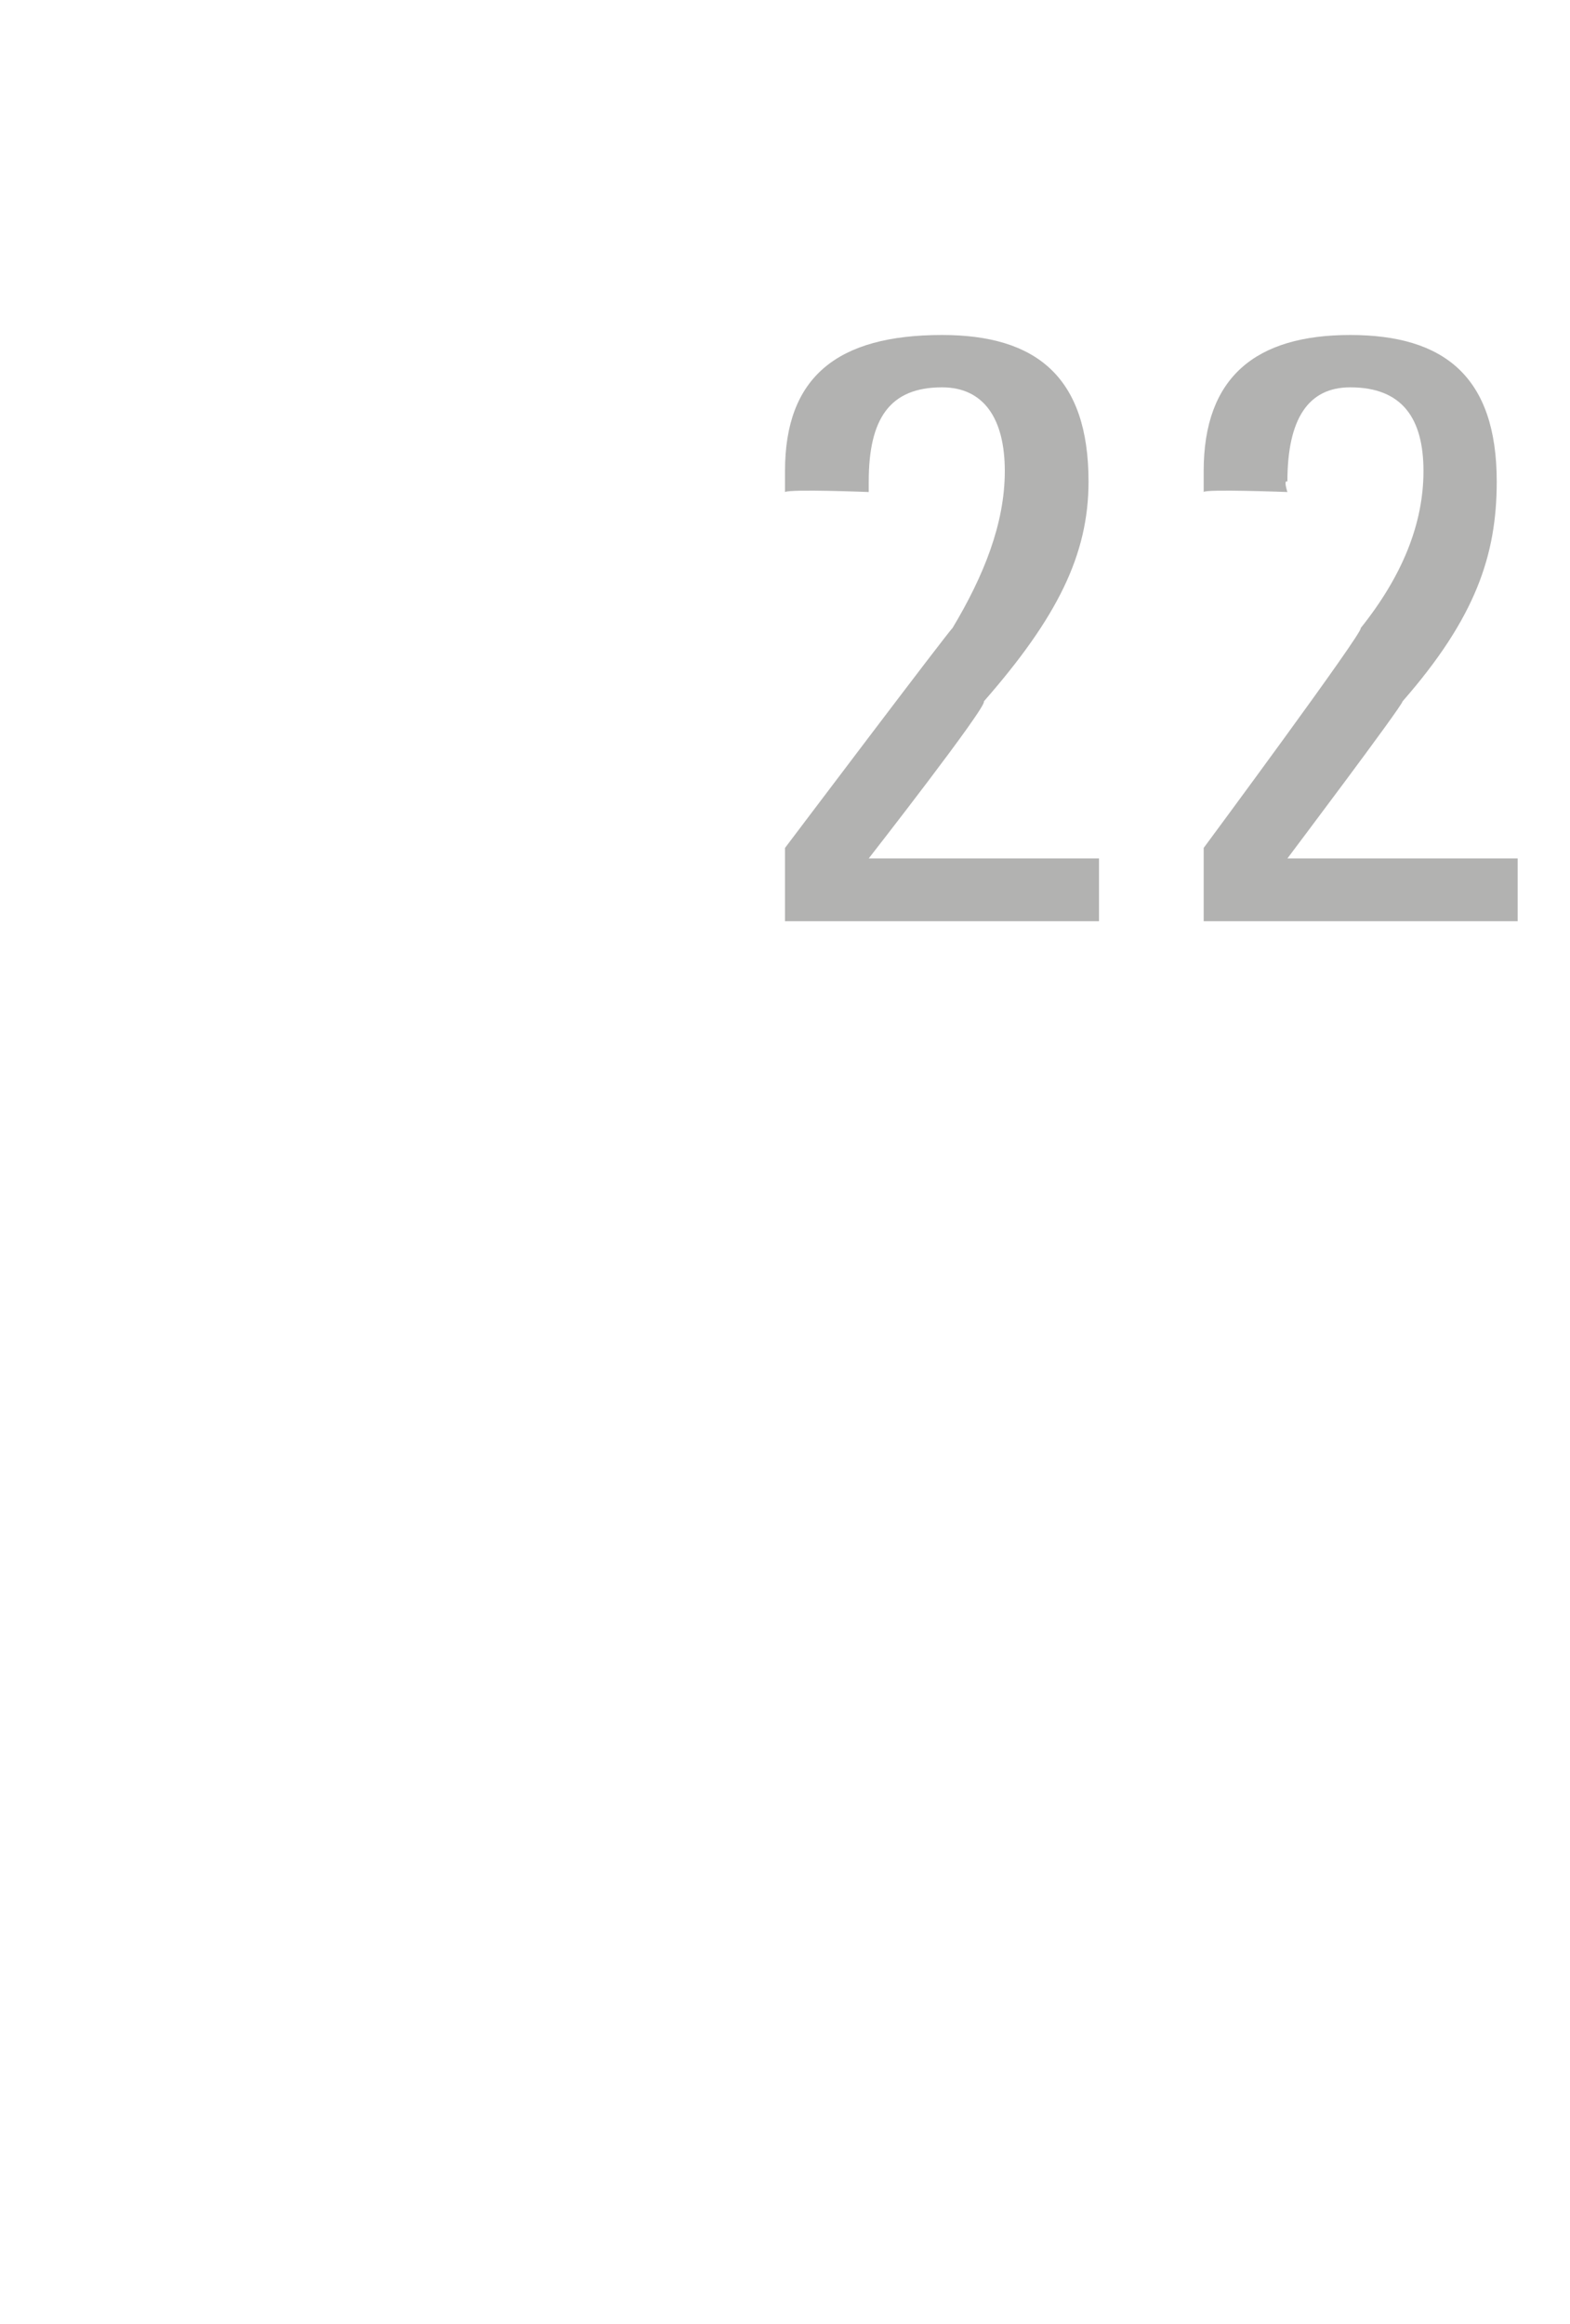 <?xml version="1.0" standalone="no"?><!DOCTYPE svg PUBLIC "-//W3C//DTD SVG 1.1//EN" "http://www.w3.org/Graphics/SVG/1.1/DTD/svg11.dtd"><svg xmlns="http://www.w3.org/2000/svg" version="1.1" width="15px" height="22.2px" viewBox="0 -3 15 22.2" style="top:-3px"><desc>22</desc><defs/><g id="Polygon219173"><path d="m9.4 3.7c.04.04-1.1 1.5-1.1 1.5l2.2 0l0 .6l-3 0l0-.7c0 0 1.57-2.08 1.6-2.1c.3-.5.5-1 .5-1.5c0-.5-.2-.8-.6-.8c-.5 0-.7.3-.7.9c0-.02 0 .1 0 .1c0 0-.75-.03-.8 0c0-.1 0-.2 0-.2c0-.9.5-1.3 1.5-1.3c.9 0 1.4.4 1.4 1.4c0 .7-.3 1.3-1 2.1zm4 0c0 .04-1.1 1.5-1.1 1.5l2.2 0l0 .6l-3 0l0-.7c0 0 1.54-2.08 1.5-2.1c.4-.5.6-1 .6-1.5c0-.5-.2-.8-.7-.8c-.4 0-.6.3-.6.9c-.04-.02 0 .1 0 .1c0 0-.79-.03-.8 0c0-.1 0-.2 0-.2c0-.9.5-1.3 1.4-1.3c.9 0 1.4.4 1.4 1.4c0 .7-.2 1.3-.9 2.1z" stroke="none" fill="#b2b2b1"/></g></svg>